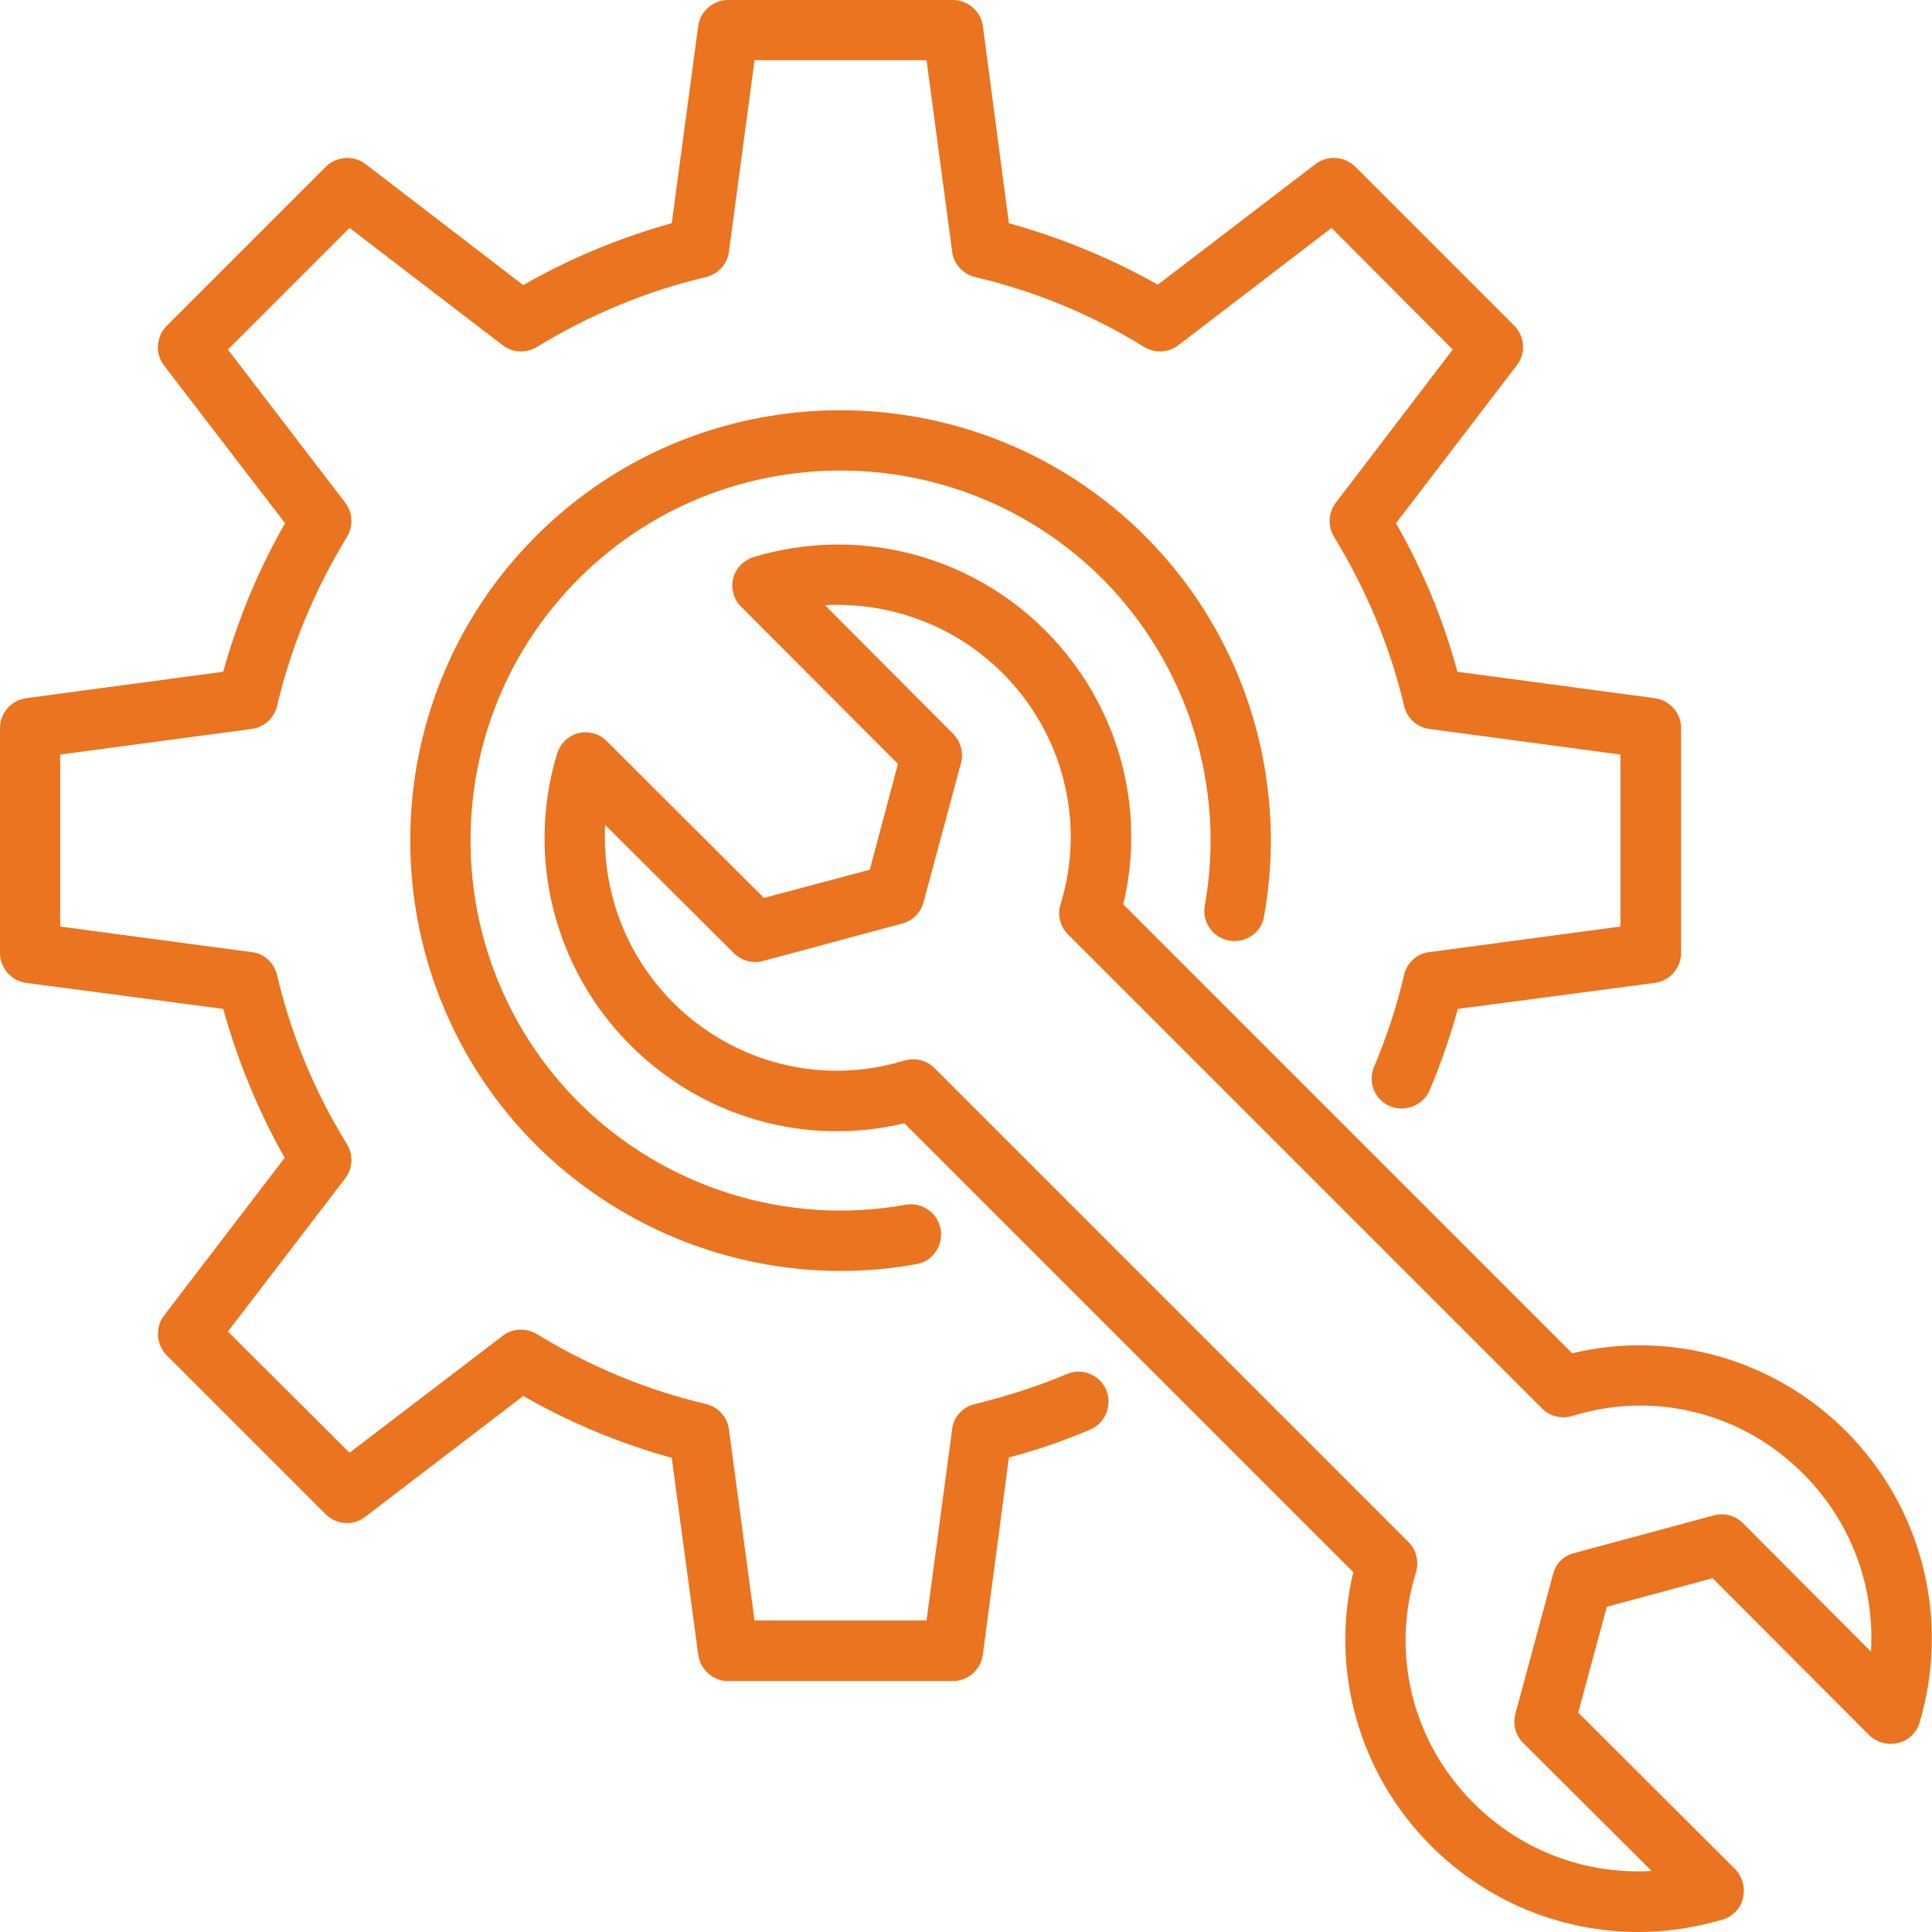 <?xml version="1.0" encoding="UTF-8"?> <svg xmlns="http://www.w3.org/2000/svg" xmlns:xlink="http://www.w3.org/1999/xlink" xmlns:xodm="http://www.corel.com/coreldraw/odm/2003" xml:space="preserve" width="334px" height="334px" version="1.1" style="shape-rendering:geometricPrecision; text-rendering:geometricPrecision; image-rendering:optimizeQuality; fill-rule:evenodd; clip-rule:evenodd" viewBox="0 0 45.27 45.27"> <defs> <style type="text/css"> .fil0 {fill:#EA741F;fill-rule:nonzero} </style> </defs> <g id="Слой_x0020_1">  <g id="_2554866796080"> <path class="fil0" d="M25.92 32.57c0.15,0.36 -0.02,0.78 -0.38,0.93 -0.61,0.26 -1.25,0.48 -1.9,0.65l-0.61 4.62c-0.05,0.36 -0.35,0.62 -0.7,0.62l-5.27 0c-0.35,0 -0.65,-0.26 -0.7,-0.62l-0.62 -4.61c-1.22,-0.34 -2.38,-0.82 -3.48,-1.45l-3.7 2.83c-0.28,0.22 -0.68,0.19 -0.93,-0.06l-3.72 -3.72c-0.25,-0.25 -0.28,-0.65 -0.07,-0.93l2.83 -3.7c-0.62,-1.1 -1.1,-2.27 -1.44,-3.49l-4.62 -0.61c-0.35,-0.05 -0.61,-0.35 -0.61,-0.7l0 -5.27c0,-0.35 0.26,-0.65 0.61,-0.7l4.62 -0.62c0.34,-1.22 0.82,-2.38 1.45,-3.48l-2.84 -3.7c-0.21,-0.28 -0.18,-0.68 0.07,-0.93l3.72 -3.72c0.25,-0.25 0.65,-0.28 0.93,-0.07l3.7 2.84c1.1,-0.63 2.26,-1.11 3.48,-1.45l0.62 -4.62c0.05,-0.35 0.35,-0.61 0.7,-0.61l5.27 0c0.35,0 0.65,0.26 0.7,0.61l0.61 4.62c1.22,0.34 2.39,0.82 3.49,1.44l3.7 -2.83c0.28,-0.21 0.68,-0.18 0.93,0.07l3.72 3.72c0.25,0.25 0.28,0.65 0.06,0.93l-2.83 3.7c0.63,1.1 1.11,2.26 1.44,3.48l4.63 0.62c0.35,0.05 0.61,0.35 0.61,0.7l0 5.27c0,0.35 -0.26,0.65 -0.61,0.7l-4.62 0.61c-0.18,0.65 -0.4,1.29 -0.66,1.9 -0.15,0.36 -0.57,0.53 -0.93,0.38 -0.36,-0.15 -0.53,-0.57 -0.37,-0.93 0.29,-0.69 0.53,-1.41 0.7,-2.15 0.07,-0.28 0.3,-0.5 0.59,-0.53l4.48 -0.6 0 -4.03 -4.48 -0.6c-0.29,-0.04 -0.52,-0.25 -0.59,-0.54 -0.33,-1.4 -0.89,-2.73 -1.64,-3.96 -0.15,-0.25 -0.14,-0.56 0.04,-0.8l2.74 -3.59 -2.84 -2.85 -3.59 2.75c-0.24,0.18 -0.55,0.19 -0.8,0.04 -1.23,-0.76 -2.56,-1.31 -3.97,-1.64 -0.28,-0.07 -0.5,-0.31 -0.53,-0.6l-0.6 -4.48 -4.03 0 -0.6 4.49c-0.04,0.29 -0.25,0.52 -0.53,0.59 -1.41,0.33 -2.74,0.89 -3.97,1.64 -0.25,0.15 -0.56,0.14 -0.8,-0.04l-3.59 -2.75 -2.85 2.85 2.75 3.59c0.18,0.24 0.19,0.55 0.04,0.8 -0.75,1.23 -1.31,2.56 -1.64,3.97 -0.07,0.28 -0.3,0.49 -0.59,0.53l-4.49 0.6 0 4.03 4.49 0.6c0.29,0.03 0.52,0.25 0.59,0.53 0.33,1.41 0.88,2.74 1.64,3.97 0.15,0.25 0.14,0.56 -0.04,0.8l-2.75 3.59 2.85 2.84 3.59 -2.74c0.23,-0.18 0.55,-0.19 0.8,-0.04 1.23,0.75 2.56,1.31 3.97,1.64 0.28,0.07 0.49,0.3 0.53,0.59l0.6 4.48 4.03 0 0.6 -4.48c0.03,-0.29 0.25,-0.52 0.53,-0.59 0.74,-0.18 1.46,-0.41 2.15,-0.7 0.36,-0.16 0.78,0.01 0.93,0.37zm2.88 -10.53c0.39,0.07 0.76,-0.19 0.82,-0.57 0.58,-3.25 -0.46,-6.58 -2.79,-8.91 -3.94,-3.93 -10.34,-3.93 -14.27,0 -3.93,3.93 -3.93,10.33 0,14.27 1.91,1.9 4.49,2.95 7.14,2.95 0.59,0 1.18,-0.05 1.77,-0.16 0.38,-0.06 0.64,-0.43 0.57,-0.82 -0.07,-0.38 -0.43,-0.64 -0.82,-0.57 -2.79,0.5 -5.65,-0.4 -7.66,-2.4 -3.38,-3.39 -3.38,-8.89 0,-12.27 3.38,-3.38 8.88,-3.38 12.27,0 2,2.01 2.9,4.87 2.4,7.66 -0.07,0.39 0.19,0.75 0.57,0.82zm14.45 11.49c1.79,1.79 2.45,4.4 1.73,6.83 -0.07,0.24 -0.26,0.42 -0.5,0.48 -0.25,0.06 -0.5,-0.01 -0.68,-0.18l-3.67 -3.68 -2.48 0.67 -0.67 2.48 3.68 3.67c0.17,0.18 0.24,0.43 0.18,0.68 -0.06,0.24 -0.24,0.43 -0.48,0.5 -0.65,0.19 -1.31,0.29 -1.97,0.29 -1.8,0 -3.55,-0.71 -4.86,-2.02 -1.69,-1.69 -2.37,-4.12 -1.82,-6.41l-10.52 -10.52c-2.3,0.55 -4.72,-0.13 -6.42,-1.83 -1.78,-1.78 -2.45,-4.4 -1.72,-6.82 0.07,-0.24 0.26,-0.43 0.5,-0.49 0.24,-0.06 0.5,0.01 0.67,0.19l3.68 3.67 2.48 -0.66 0.66 -2.48 -3.67 -3.68c-0.18,-0.17 -0.25,-0.43 -0.19,-0.67 0.06,-0.24 0.25,-0.43 0.49,-0.5 2.42,-0.73 5.04,-0.06 6.82,1.72 1.7,1.7 2.38,4.12 1.83,6.42l10.52 10.52c2.29,-0.55 4.72,0.13 6.41,1.82l0 0zm-1 1c-1.42,-1.43 -3.5,-1.95 -5.41,-1.35 -0.25,0.07 -0.53,0.01 -0.71,-0.18l-11.1 -11.1c-0.19,-0.19 -0.26,-0.46 -0.18,-0.71 0.59,-1.91 0.07,-3.99 -1.36,-5.42 -1.11,-1.11 -2.63,-1.67 -4.16,-1.59l3 3.01c0.18,0.18 0.25,0.44 0.19,0.68l-0.88 3.27c-0.06,0.24 -0.26,0.44 -0.5,0.5l-3.27 0.88c-0.24,0.06 -0.5,-0.01 -0.68,-0.19l-3.01 -3c-0.08,1.53 0.48,3.05 1.59,4.16 1.43,1.43 3.51,1.95 5.42,1.36 0.07,-0.02 0.14,-0.03 0.21,-0.03 0.18,0 0.36,0.07 0.5,0.21l11.1 11.1c0.19,0.18 0.25,0.46 0.18,0.71 -0.6,1.91 -0.08,3.99 1.35,5.41 1.12,1.12 2.63,1.68 4.17,1.59l-3.01 -3c-0.18,-0.18 -0.25,-0.44 -0.18,-0.69l0.88 -3.26c0.06,-0.25 0.25,-0.44 0.5,-0.5l3.26 -0.88c0.25,-0.07 0.51,0 0.69,0.18l3 3.01c0.09,-1.54 -0.47,-3.05 -1.59,-4.17l0 0z"></path> </g> </g> </svg> 